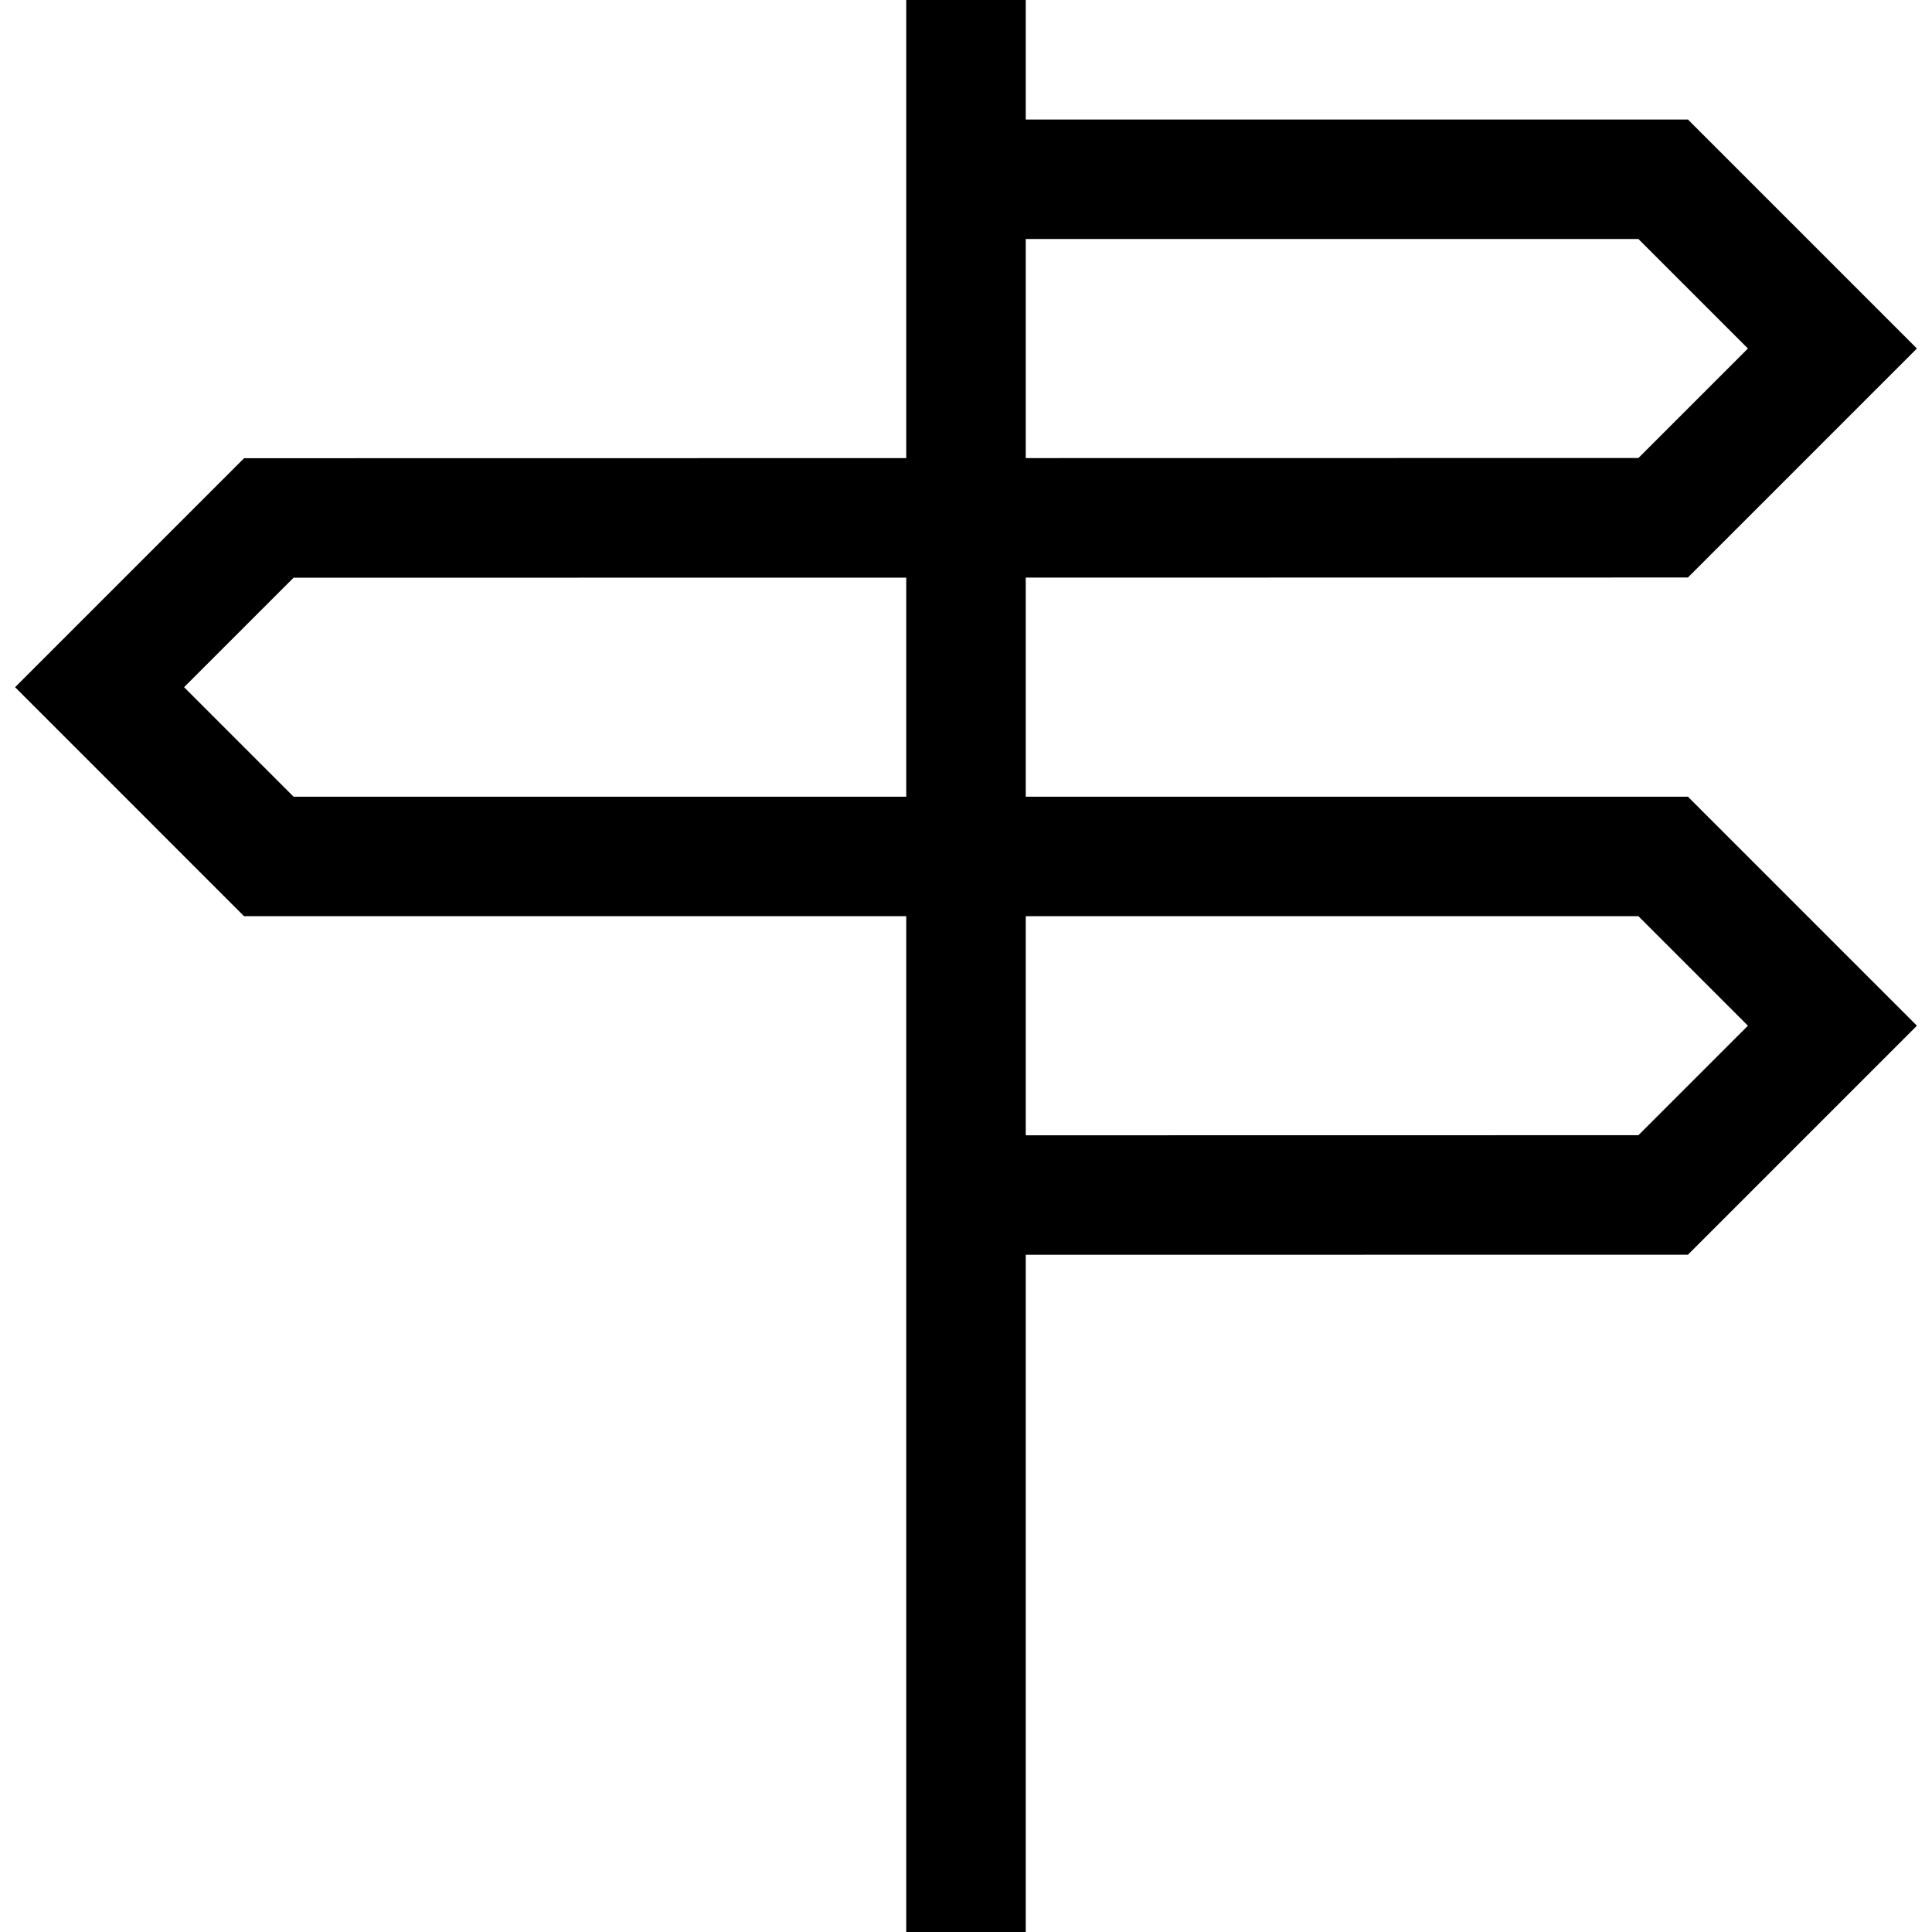 <?xml version="1.0" encoding="iso-8859-1"?>
<!-- Generator: Adobe Illustrator 19.0.0, SVG Export Plug-In . SVG Version: 6.00 Build 0)  -->
<svg version="1.1" id="Layer_1" xmlns="http://www.w3.org/2000/svg" xmlns:xlink="http://www.w3.org/1999/xlink" x="0px" y="0px"
	 viewBox="0 0 485 485" style="enable-background:new 0 0 485 485;" xml:space="preserve">
<g>
	<path d="M257.5,200v-55.002l166.229-0.025l57.485-57.485L423.729,30H257.5V0h-30v115.002l-166.229,0.025L3.785,172.513L61.271,230
		H227.5v255h30V314.998l166.229-0.025l57.485-57.485L423.729,200H257.5z M411.303,60l27.486,27.487l-27.487,27.487L257.5,114.998V60
		H411.303z M73.697,200l-27.486-27.487l27.487-27.487l153.802-0.023V200H73.697z M411.302,284.974L257.5,284.998V230h153.803
		l27.486,27.487L411.302,284.974z"/>
</g>
<g>
</g>
<g>
</g>
<g>
</g>
<g>
</g>
<g>
</g>
<g>
</g>
<g>
</g>
<g>
</g>
<g>
</g>
<g>
</g>
<g>
</g>
<g>
</g>
<g>
</g>
<g>
</g>
<g>
</g>
</svg>
